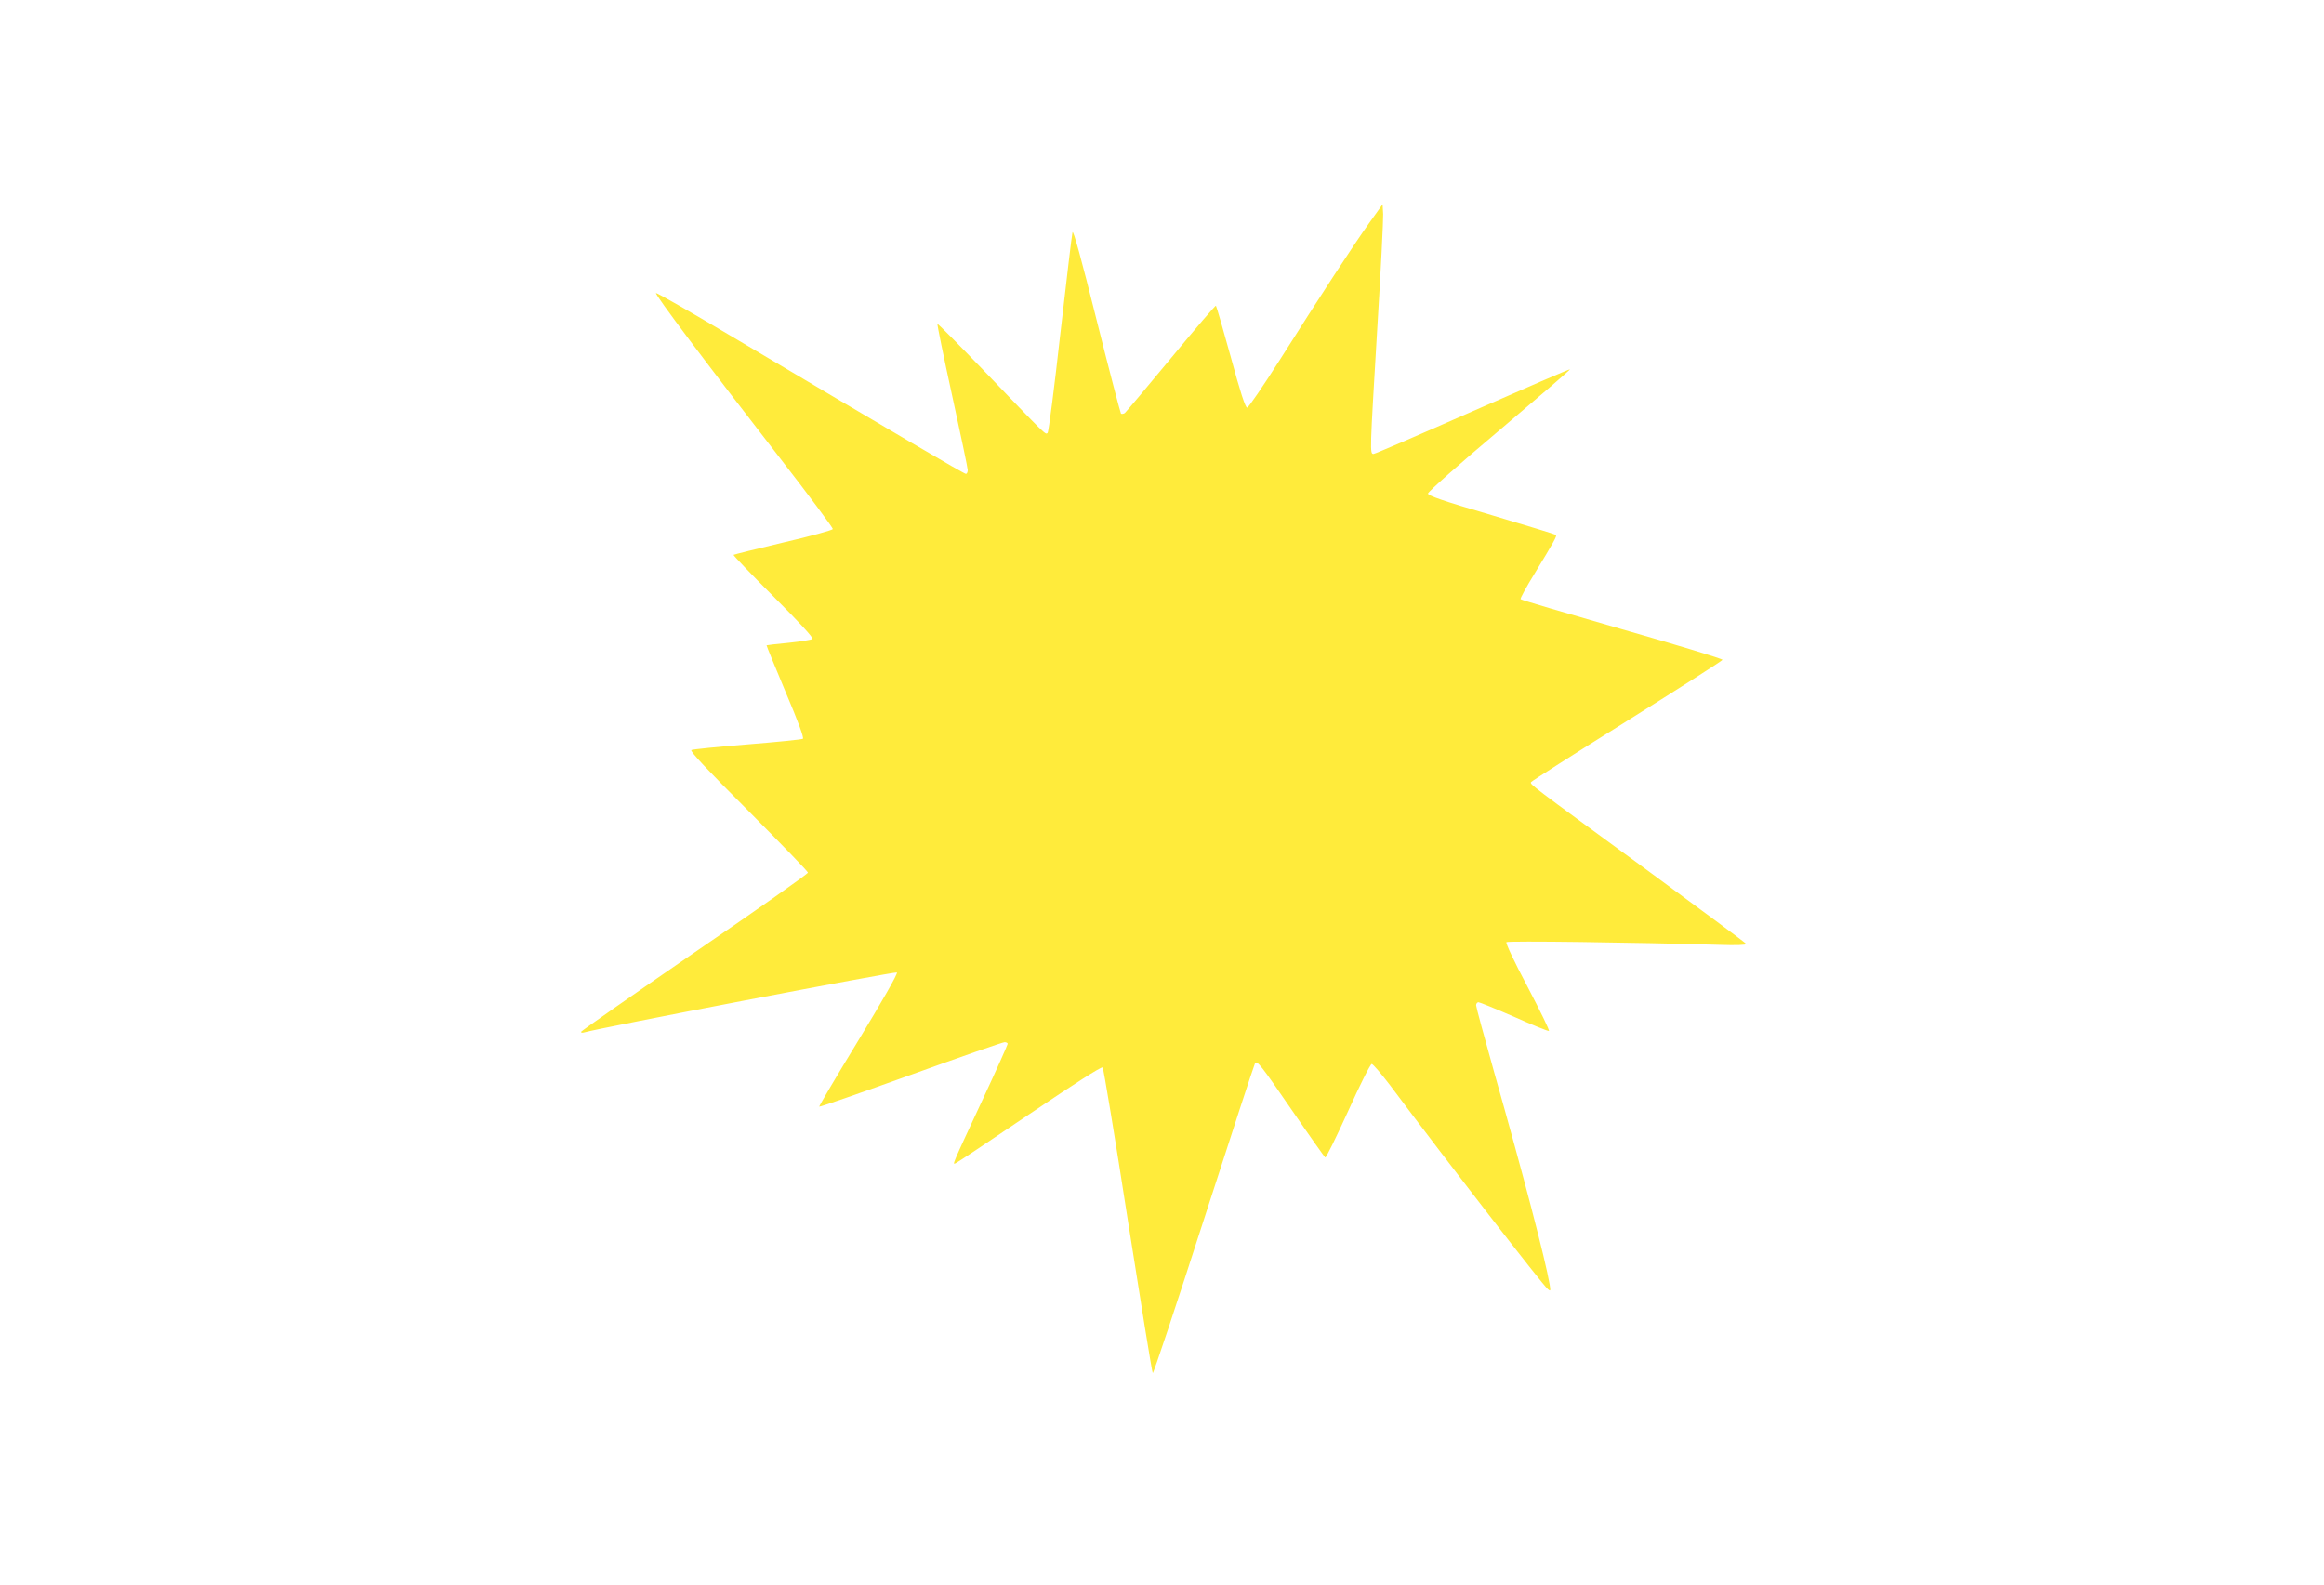<?xml version="1.0" standalone="no"?>
<!DOCTYPE svg PUBLIC "-//W3C//DTD SVG 20010904//EN"
 "http://www.w3.org/TR/2001/REC-SVG-20010904/DTD/svg10.dtd">
<svg version="1.0" xmlns="http://www.w3.org/2000/svg"
 width="1280pt" height="873pt" viewBox="0 0 1280 873"
 preserveAspectRatio="xMidYMid meet">
<g transform="translate(0,873) scale(0.1,-0.1)"
fill="#ffeb3b" stroke="none">
<path d="M7540 7500 c-89 -125 -267 -398 -493 -755 -91 -143 -171 -260 -178
-260 -10 0 -38 86 -90 278 -42 153 -79 280 -82 283 -3 3 -114 -127 -247 -288
-133 -161 -248 -297 -255 -303 -8 -5 -17 -6 -21 -3 -3 4 -64 235 -134 515 -85
341 -129 500 -133 483 -4 -14 -33 -265 -67 -559 -33 -294 -64 -539 -70 -545
-12 -12 -1 -22 -365 357 -131 136 -240 246 -242 243 -2 -2 34 -180 81 -394 47
-215 86 -400 86 -411 0 -12 -5 -21 -10 -21 -10 0 -385 220 -1298 762 -222 132
-406 237 -409 234 -8 -7 285 -396 676 -900 166 -214 300 -394 298 -400 -3 -6
-125 -40 -273 -74 -148 -35 -271 -66 -274 -68 -2 -3 97 -106 220 -229 141
-141 221 -228 215 -234 -6 -5 -64 -14 -130 -21 -66 -6 -121 -13 -123 -14 -1
-2 46 -116 104 -255 73 -172 103 -255 96 -260 -7 -4 -144 -18 -306 -31 -162
-13 -301 -27 -308 -31 -9 -6 83 -104 315 -336 180 -181 327 -333 327 -339 0
-7 -281 -205 -625 -440 -343 -236 -625 -433 -625 -437 0 -5 8 -6 18 -3 80 24
1715 337 1722 330 6 -6 -81 -158 -211 -372 -122 -200 -219 -365 -217 -367 2
-3 229 76 504 175 274 99 507 180 517 180 9 0 17 -4 17 -9 0 -5 -61 -142 -136
-303 -175 -376 -169 -362 -151 -355 8 3 191 125 407 271 241 163 397 263 403
257 5 -5 68 -384 139 -843 72 -458 133 -836 137 -840 4 -5 130 375 281 843
151 468 278 856 282 862 11 19 31 -6 208 -264 94 -137 175 -251 179 -254 5 -2
61 112 126 255 64 143 123 260 130 260 7 0 52 -53 101 -117 324 -433 839
-1098 869 -1123 15 -13 16 -11 10 26 -24 139 -143 595 -306 1170 -54 193 -99
358 -99 367 0 9 6 17 13 17 6 0 95 -36 196 -80 101 -45 187 -80 192 -78 5 2
-48 110 -117 242 -77 145 -122 242 -117 247 8 8 696 -1 1176 -15 87 -3 147 -1
145 5 -2 5 -262 198 -578 430 -611 447 -612 448 -608 461 2 5 239 156 527 336
289 181 526 332 528 338 2 5 -247 81 -552 168 -306 88 -558 162 -560 166 -3 4
32 68 77 141 106 174 124 207 118 213 -3 3 -163 52 -355 109 -273 80 -350 107
-350 119 0 9 174 164 393 348 216 183 392 334 389 336 -2 2 -243 -102 -536
-231 -292 -129 -538 -235 -546 -235 -21 0 -20 10 20 681 20 321 34 609 33 639
l-3 55 -75 -105z"/>
</g>
</svg>
